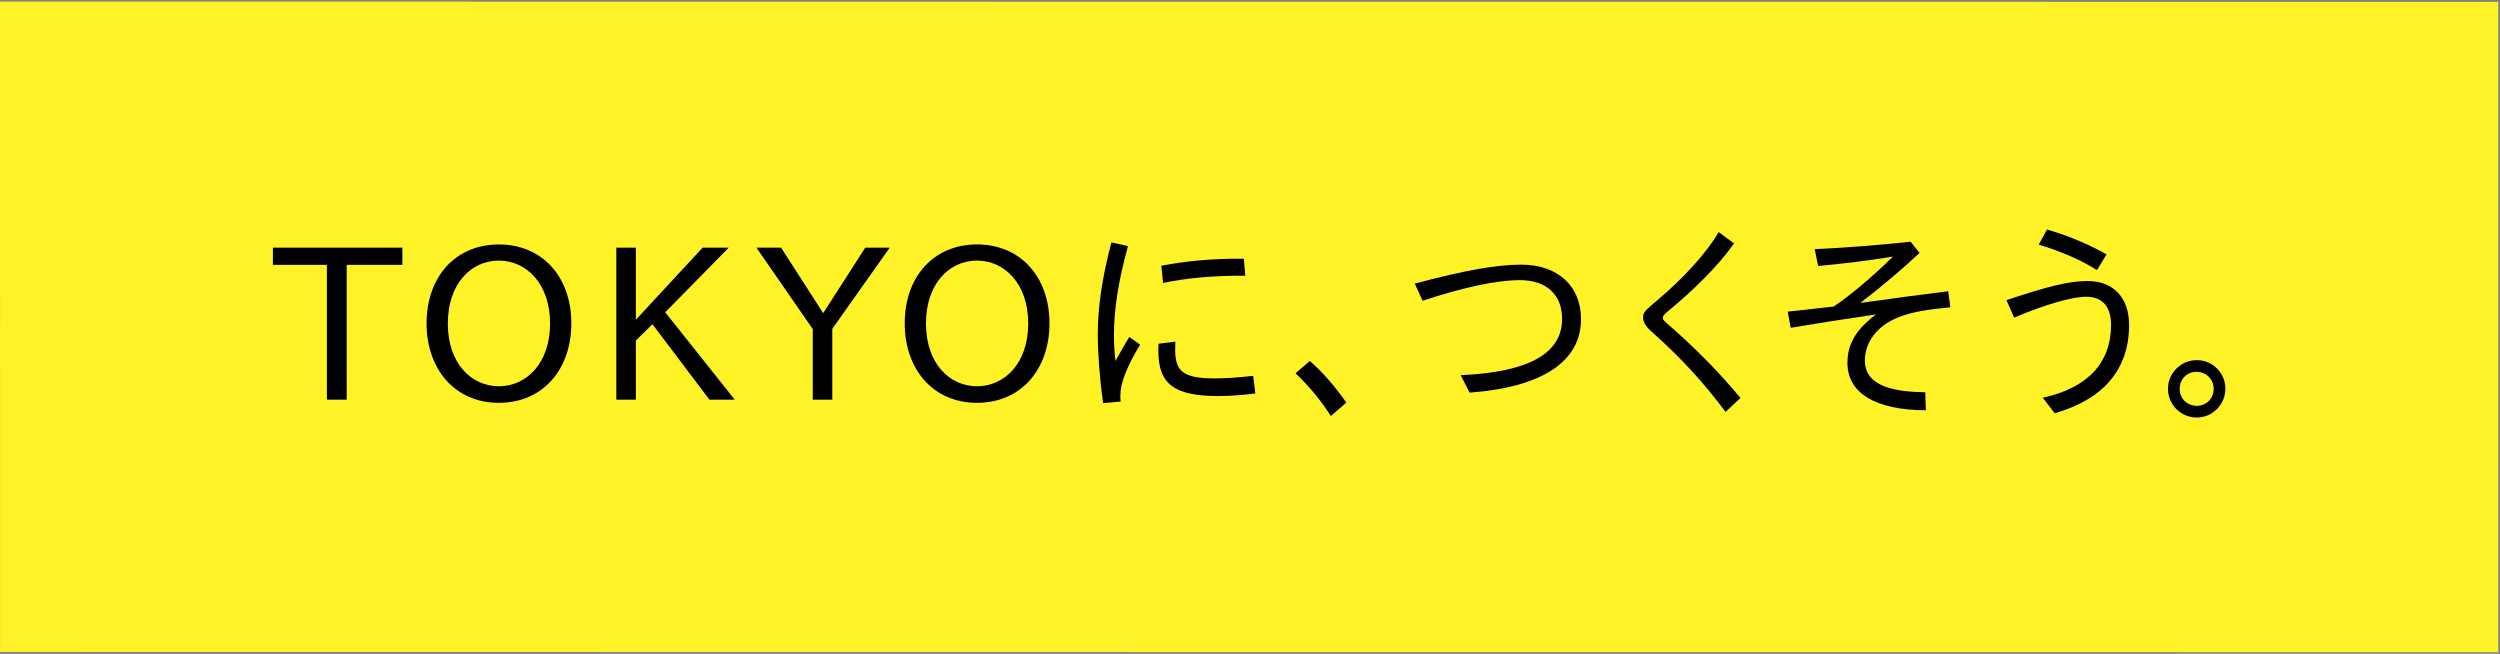 <?xml version="1.0" encoding="UTF-8"?><svg id="_レイヤー_1" xmlns="http://www.w3.org/2000/svg" viewBox="0 0 715 187"><rect x="0" y="0" width="715" height="187" fill="#808080" stroke="none"/><defs><style>.cls-1{fill:#fff226;}</style></defs><rect class="cls-1" x="13.33" y="13.81" width="687.85" height="159.37"/><path class="cls-1" d="m714.52,186.55L.02,186.46,0,.45l714.5.09.02,186.02ZM26.67,159.82l661.21.08-.02-132.73-661.21-.08.02,132.73Z"/><path d="m99.14,114.3h-5.65v-38.55h-15.44v-4.92h37.03v4.92h-15.93v38.55Z"/><path d="m122,92.47c0-13.25,8.21-22.56,20.67-22.56s20.73,9.3,20.73,22.56-8.21,22.74-20.73,22.74-20.67-9.55-20.67-22.74Zm6.08.06c0,11.37,6.69,17.94,14.59,17.94s14.65-6.57,14.65-17.94-6.75-18-14.65-18-14.59,6.57-14.59,18Z"/><path d="m181.86,114.3h-5.59v-43.47h5.59v20.61l19.09-20.61h7.48l-18.18,18.48,19.88,24.99h-7.24l-16.29-21.58-4.74,4.68v16.9Z"/><path d="m238.04,114.3h-5.59v-20.18l-16.11-23.29h7.05l12.04,18.73,12.04-18.73h6.99l-16.42,23.22v20.25Z"/><path d="m258.75,92.47c0-13.25,8.21-22.56,20.67-22.56s20.73,9.3,20.73,22.56-8.21,22.74-20.73,22.74-20.67-9.55-20.67-22.74Zm6.08.06c0,11.37,6.69,17.94,14.59,17.94s14.65-6.57,14.65-17.94-6.75-18-14.65-18-14.59,6.57-14.59,18Z"/><path d="m322.6,70.4c-2.8,10.21-4.01,18.06-4.01,25.54,0,2.55.12,4.5.43,7.3,2.01-3.59,2.98-5.29,3.95-6.87l3.1,2.19c-3.89,6.5-5.65,11.07-5.65,14.59,0,.61,0,.97.06,1.7l-4.99.43c-.97-6.81-1.52-14.23-1.52-19.7,0-7.78,1.22-16.11,3.89-26.27l4.74,1.09Zm13.56,27.3c-.06,1.28-.06,1.76-.06,2.37,0,6.32,2.55,8.15,11.37,8.15,2.98,0,6.08-.18,10.94-.73l.61,5.05c-4.01.49-7.36.73-10.64.73-12.52,0-17.09-3.41-17.09-12.89,0-.61,0-1.09.06-2.07l4.8-.61Zm20-18.85c-8.69-.06-16.48.61-23.53,2.07l-.49-4.92c7.3-1.4,14.77-2.07,23.59-2.01l.43,4.86Z"/><path d="m380.62,118.98c-2.92-4.56-6.26-8.57-10.09-12.22l4.07-3.53c3.34,2.86,6.99,6.99,10.46,11.92l-4.44,3.83Z"/><path d="m404.63,81.1c14.53-3.83,23.35-5.41,30.46-5.41,10.4,0,17.08,6.08,17.08,15.56,0,12.16-11.13,19.52-31.86,21.04l-2.55-4.99c19.46-.85,29-6.2,29-16.11,0-6.93-4.5-11.07-12.04-11.07-6.57,0-16.11,2.01-27.85,5.9l-2.25-4.92Z"/><path d="m495.94,69.61c-4.13,5.9-10.88,12.83-19.39,19.82-.67.61-.97.97-.97,1.46,0,.55.06.67,2.25,2.55,7.6,6.69,13.8,13.01,19.94,20.37l-4.26,4.01c-6.14-8.27-12.65-15.38-21.1-22.92-1.7-1.52-2.49-2.86-2.49-4.01,0-1.46.36-1.95,3.95-4.92,7.66-6.44,14.11-13.56,17.69-19.58l4.38,3.22Z"/><path d="m519.01,71.25c8.57-.37,18.48-1.16,27.42-2.13l2.55,3.22c-4.5,4.26-10.88,9.67-16.9,14.29,12.46-1.7,16.78-2.31,25.11-3.34l.61,4.62c-7.9.67-12.77,1.7-16.42,3.53-5.11,2.55-8.03,6.87-8.03,11.73,0,6.02,5.65,8.94,17.27,9l.18,5.17c-14.47-.06-22.43-4.92-22.43-13.56,0-5.35,2.37-9.42,8.15-13.86-9.3,1.4-16.84,2.55-24.38,3.83l-.85-4.62c3.04-.3,5.53-.61,13.13-1.46,4.32-2.8,11.61-8.94,16.96-14.29-6.08,1.03-14.84,2.13-21.4,2.68l-.97-4.8Z"/><path d="m573.84,85.84c12.16-4.07,18.06-5.47,23.16-5.47,7.42,0,11.92,4.74,11.92,12.59,0,12.59-7.24,21.22-21.28,25.23l-3.4-4.44c12.83-2.8,19.52-9.97,19.52-20.85,0-5.17-2.49-8.03-7.05-8.03-4.13,0-11.55,2.13-20.67,5.96l-2.19-4.99Zm11.61-20.19c5.78,1.64,11.8,4.13,17.02,7.11l-2.74,4.5c-4.38-2.8-10.03-5.29-16.66-7.3l2.37-4.32Z"/><path d="m636.46,111.14c0,4.56-3.65,8.27-8.21,8.27s-8.21-3.71-8.21-8.21,3.71-8.21,8.27-8.21,8.15,3.77,8.15,8.15Zm-13.07.12c0,2.74,2.13,4.8,4.92,4.8s4.8-2.13,4.8-4.86-2.13-4.86-4.92-4.86-4.8,2.13-4.8,4.92Z"/></svg>